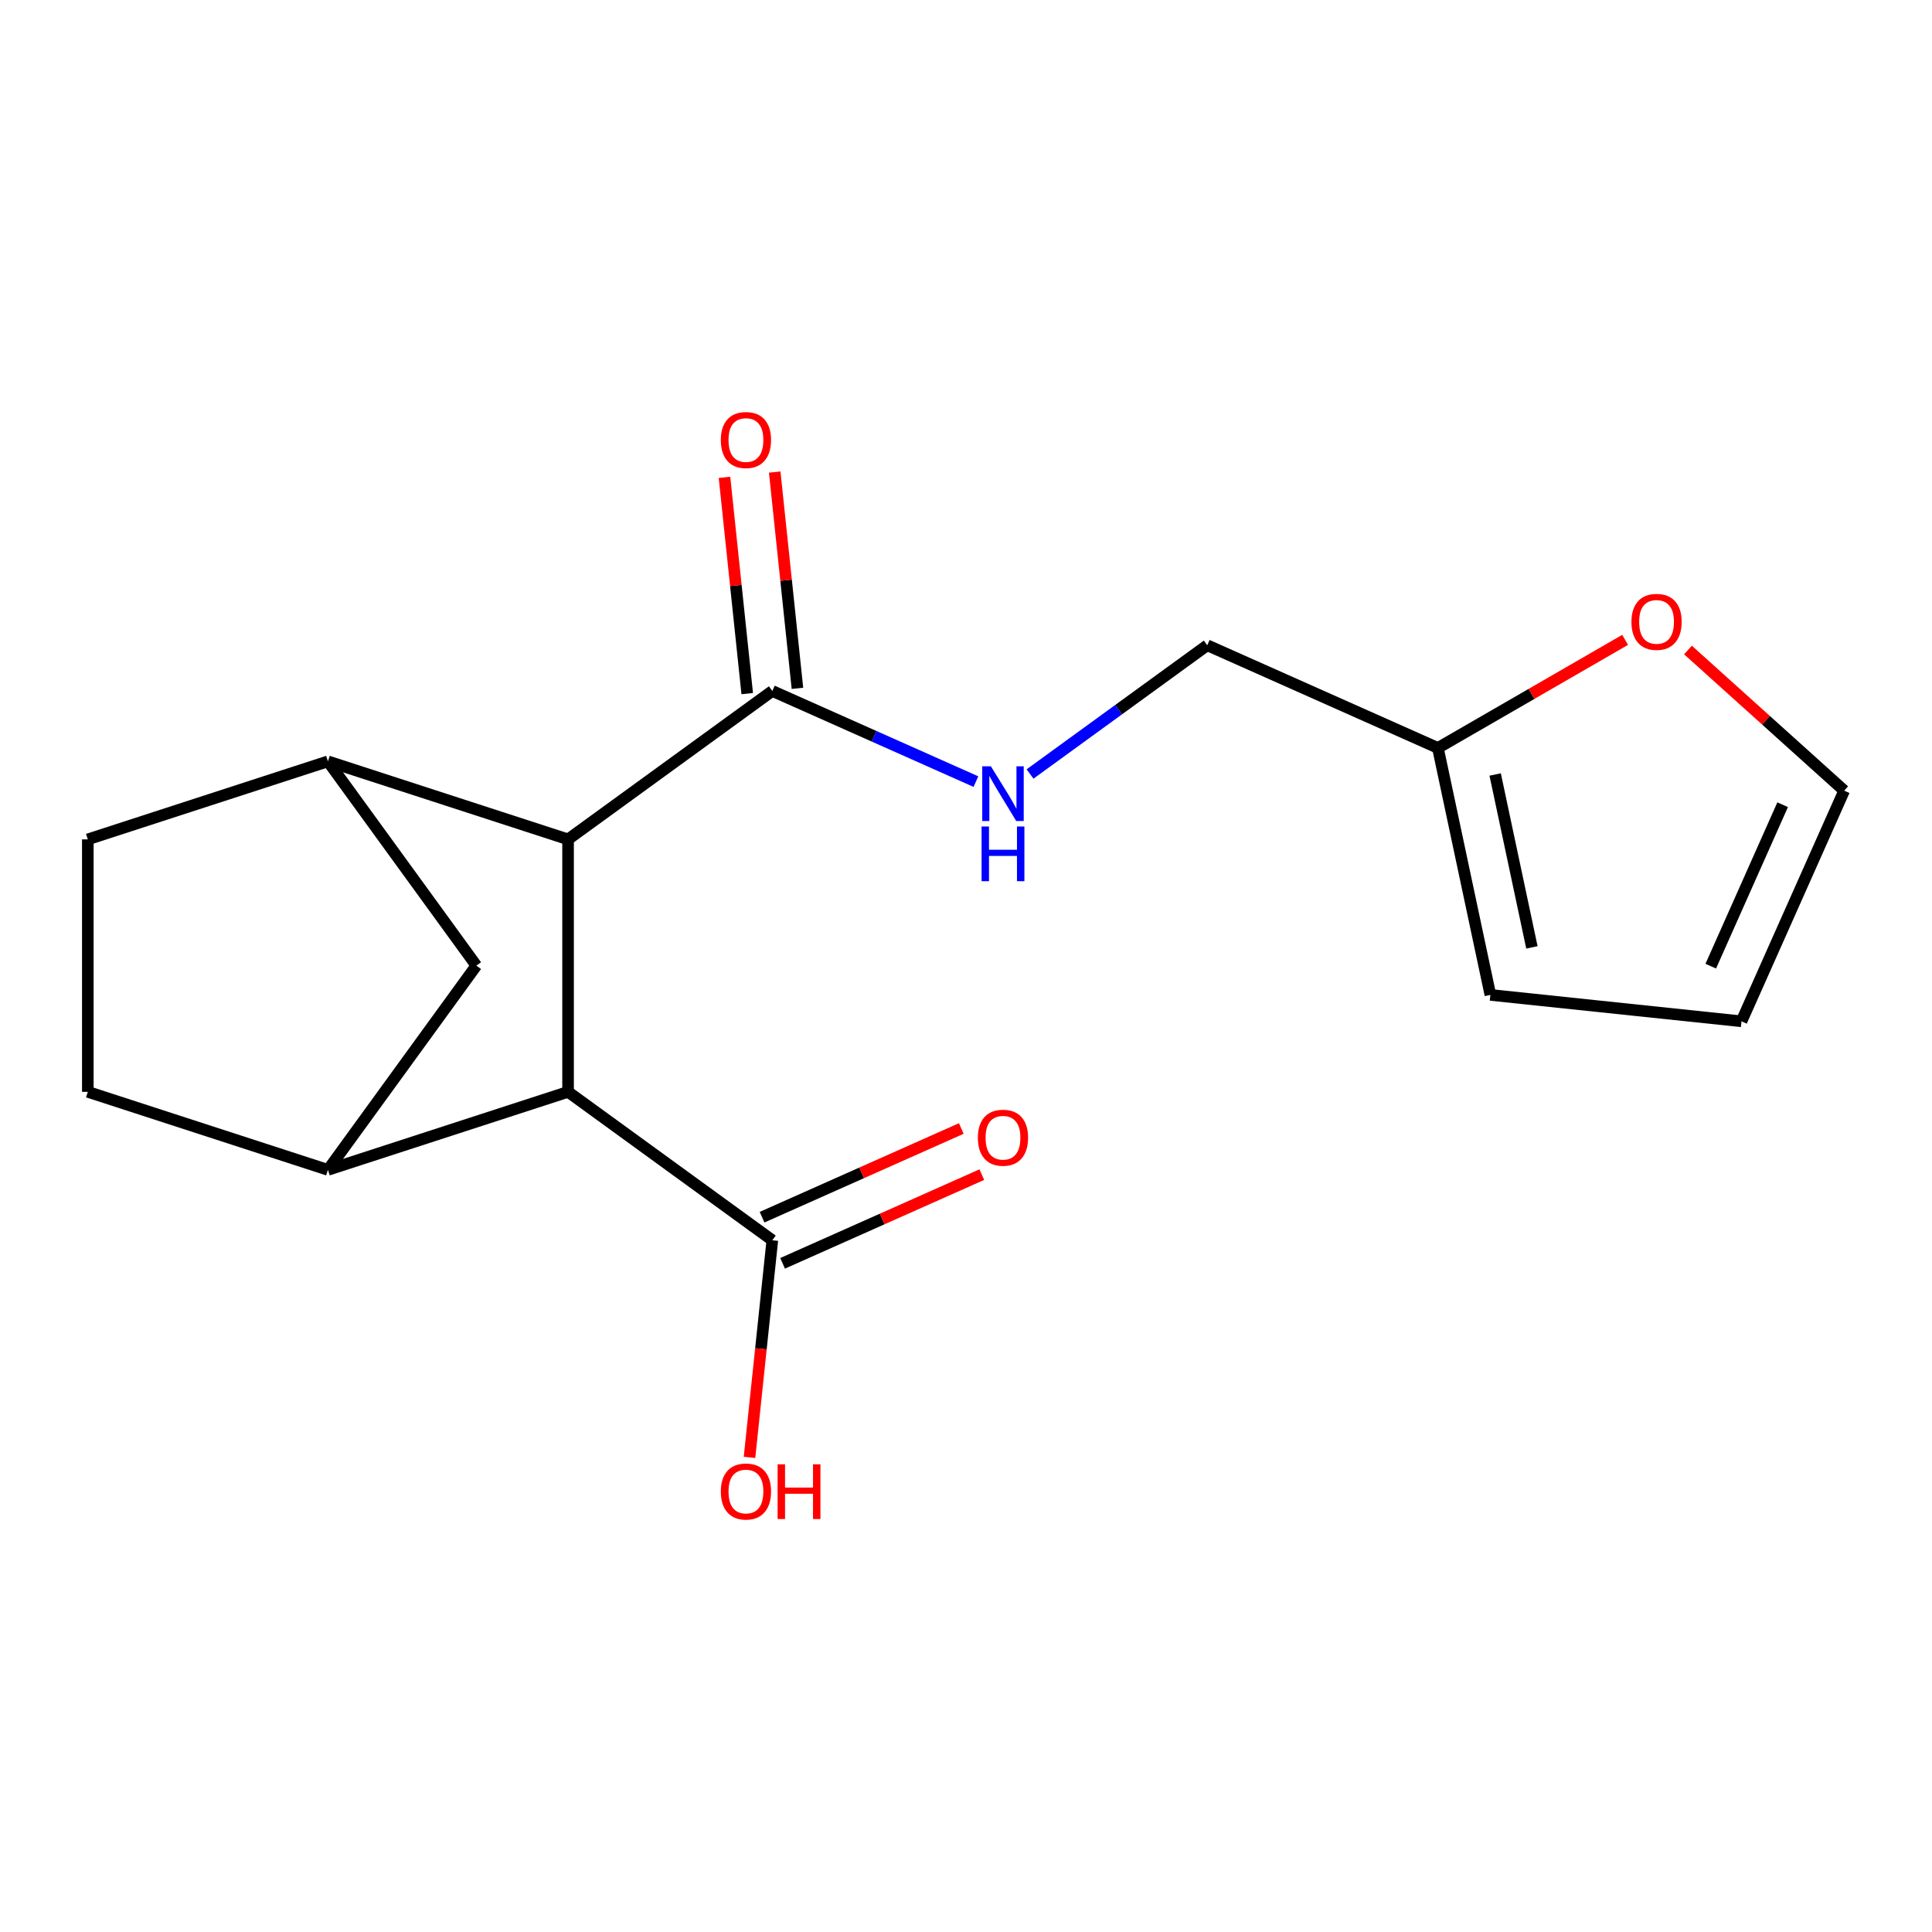 <?xml version='1.0' encoding='iso-8859-1'?>
<svg version='1.1' baseProfile='full'
              xmlns='http://www.w3.org/2000/svg'
                      xmlns:rdkit='http://www.rdkit.org/xml'
                      xmlns:xlink='http://www.w3.org/1999/xlink'
                  xml:space='preserve'
width='1000px' height='1000px' viewBox='0 0 1000 1000'>
<!-- END OF HEADER -->
<rect style='opacity:1.0;fill:#FFFFFF;stroke:none' width='1000' height='1000' x='0' y='0'> </rect>
<path class='bond-0' d='M 294.03,434.458 L 294.03,565.142' style='fill:none;fill-rule:evenodd;stroke:#000000;stroke-width:6px;stroke-linecap:butt;stroke-linejoin:miter;stroke-opacity:1' />
<path class='bond-2' d='M 294.03,434.458 L 169.742,394.074' style='fill:none;fill-rule:evenodd;stroke:#000000;stroke-width:6px;stroke-linecap:butt;stroke-linejoin:miter;stroke-opacity:1' />
<path class='bond-3' d='M 294.03,434.458 L 399.756,357.644' style='fill:none;fill-rule:evenodd;stroke:#000000;stroke-width:6px;stroke-linecap:butt;stroke-linejoin:miter;stroke-opacity:1' />
<path class='bond-1' d='M 294.03,565.142 L 169.742,605.526' style='fill:none;fill-rule:evenodd;stroke:#000000;stroke-width:6px;stroke-linecap:butt;stroke-linejoin:miter;stroke-opacity:1' />
<path class='bond-4' d='M 294.03,565.142 L 399.756,641.956' style='fill:none;fill-rule:evenodd;stroke:#000000;stroke-width:6px;stroke-linecap:butt;stroke-linejoin:miter;stroke-opacity:1' />
<path class='bond-18' d='M 169.742,605.526 L 246.556,499.8' style='fill:none;fill-rule:evenodd;stroke:#000000;stroke-width:6px;stroke-linecap:butt;stroke-linejoin:miter;stroke-opacity:1' />
<path class='bond-19' d='M 169.742,605.526 L 45.455,565.142' style='fill:none;fill-rule:evenodd;stroke:#000000;stroke-width:6px;stroke-linecap:butt;stroke-linejoin:miter;stroke-opacity:1' />
<path class='bond-5' d='M 169.742,394.074 L 246.556,499.8' style='fill:none;fill-rule:evenodd;stroke:#000000;stroke-width:6px;stroke-linecap:butt;stroke-linejoin:miter;stroke-opacity:1' />
<path class='bond-10' d='M 169.742,394.074 L 45.455,434.458' style='fill:none;fill-rule:evenodd;stroke:#000000;stroke-width:6px;stroke-linecap:butt;stroke-linejoin:miter;stroke-opacity:1' />
<path class='bond-6' d='M 399.756,357.644 L 452.445,381.103' style='fill:none;fill-rule:evenodd;stroke:#000000;stroke-width:6px;stroke-linecap:butt;stroke-linejoin:miter;stroke-opacity:1' />
<path class='bond-6' d='M 452.445,381.103 L 505.134,404.562' style='fill:none;fill-rule:evenodd;stroke:#0000FF;stroke-width:6px;stroke-linecap:butt;stroke-linejoin:miter;stroke-opacity:1' />
<path class='bond-11' d='M 412.753,356.278 L 406.87,300.307' style='fill:none;fill-rule:evenodd;stroke:#000000;stroke-width:6px;stroke-linecap:butt;stroke-linejoin:miter;stroke-opacity:1' />
<path class='bond-11' d='M 406.87,300.307 L 400.987,244.337' style='fill:none;fill-rule:evenodd;stroke:#FF0000;stroke-width:6px;stroke-linecap:butt;stroke-linejoin:miter;stroke-opacity:1' />
<path class='bond-11' d='M 386.759,359.01 L 380.876,303.039' style='fill:none;fill-rule:evenodd;stroke:#000000;stroke-width:6px;stroke-linecap:butt;stroke-linejoin:miter;stroke-opacity:1' />
<path class='bond-11' d='M 380.876,303.039 L 374.993,247.069' style='fill:none;fill-rule:evenodd;stroke:#FF0000;stroke-width:6px;stroke-linecap:butt;stroke-linejoin:miter;stroke-opacity:1' />
<path class='bond-12' d='M 405.071,653.895 L 456.63,630.939' style='fill:none;fill-rule:evenodd;stroke:#000000;stroke-width:6px;stroke-linecap:butt;stroke-linejoin:miter;stroke-opacity:1' />
<path class='bond-12' d='M 456.63,630.939 L 508.19,607.983' style='fill:none;fill-rule:evenodd;stroke:#FF0000;stroke-width:6px;stroke-linecap:butt;stroke-linejoin:miter;stroke-opacity:1' />
<path class='bond-12' d='M 394.44,630.018 L 446,607.062' style='fill:none;fill-rule:evenodd;stroke:#000000;stroke-width:6px;stroke-linecap:butt;stroke-linejoin:miter;stroke-opacity:1' />
<path class='bond-12' d='M 446,607.062 L 497.559,584.106' style='fill:none;fill-rule:evenodd;stroke:#FF0000;stroke-width:6px;stroke-linecap:butt;stroke-linejoin:miter;stroke-opacity:1' />
<path class='bond-17' d='M 399.756,641.956 L 393.85,698.147' style='fill:none;fill-rule:evenodd;stroke:#000000;stroke-width:6px;stroke-linecap:butt;stroke-linejoin:miter;stroke-opacity:1' />
<path class='bond-17' d='M 393.85,698.147 L 387.944,754.337' style='fill:none;fill-rule:evenodd;stroke:#FF0000;stroke-width:6px;stroke-linecap:butt;stroke-linejoin:miter;stroke-opacity:1' />
<path class='bond-16' d='M 533.149,400.621 L 579.008,367.302' style='fill:none;fill-rule:evenodd;stroke:#0000FF;stroke-width:6px;stroke-linecap:butt;stroke-linejoin:miter;stroke-opacity:1' />
<path class='bond-16' d='M 579.008,367.302 L 624.867,333.984' style='fill:none;fill-rule:evenodd;stroke:#000000;stroke-width:6px;stroke-linecap:butt;stroke-linejoin:miter;stroke-opacity:1' />
<path class='bond-7' d='M 744.253,387.138 L 624.867,333.984' style='fill:none;fill-rule:evenodd;stroke:#000000;stroke-width:6px;stroke-linecap:butt;stroke-linejoin:miter;stroke-opacity:1' />
<path class='bond-8' d='M 744.253,387.138 L 792.707,359.163' style='fill:none;fill-rule:evenodd;stroke:#000000;stroke-width:6px;stroke-linecap:butt;stroke-linejoin:miter;stroke-opacity:1' />
<path class='bond-8' d='M 792.707,359.163 L 841.161,331.188' style='fill:none;fill-rule:evenodd;stroke:#FF0000;stroke-width:6px;stroke-linecap:butt;stroke-linejoin:miter;stroke-opacity:1' />
<path class='bond-13' d='M 744.253,387.138 L 771.423,514.966' style='fill:none;fill-rule:evenodd;stroke:#000000;stroke-width:6px;stroke-linecap:butt;stroke-linejoin:miter;stroke-opacity:1' />
<path class='bond-13' d='M 773.894,400.878 L 792.913,490.358' style='fill:none;fill-rule:evenodd;stroke:#000000;stroke-width:6px;stroke-linecap:butt;stroke-linejoin:miter;stroke-opacity:1' />
<path class='bond-14' d='M 873.695,336.443 L 914.12,372.842' style='fill:none;fill-rule:evenodd;stroke:#FF0000;stroke-width:6px;stroke-linecap:butt;stroke-linejoin:miter;stroke-opacity:1' />
<path class='bond-14' d='M 914.12,372.842 L 954.545,409.24' style='fill:none;fill-rule:evenodd;stroke:#000000;stroke-width:6px;stroke-linecap:butt;stroke-linejoin:miter;stroke-opacity:1' />
<path class='bond-9' d='M 45.455,565.142 L 45.455,434.458' style='fill:none;fill-rule:evenodd;stroke:#000000;stroke-width:6px;stroke-linecap:butt;stroke-linejoin:miter;stroke-opacity:1' />
<path class='bond-15' d='M 771.423,514.966 L 901.392,528.626' style='fill:none;fill-rule:evenodd;stroke:#000000;stroke-width:6px;stroke-linecap:butt;stroke-linejoin:miter;stroke-opacity:1' />
<path class='bond-20' d='M 954.545,409.24 L 901.392,528.626' style='fill:none;fill-rule:evenodd;stroke:#000000;stroke-width:6px;stroke-linecap:butt;stroke-linejoin:miter;stroke-opacity:1' />
<path class='bond-20' d='M 922.695,416.517 L 885.487,500.087' style='fill:none;fill-rule:evenodd;stroke:#000000;stroke-width:6px;stroke-linecap:butt;stroke-linejoin:miter;stroke-opacity:1' />
<path  class='atom-7' d='M 512.881 396.638
L 522.161 411.638
Q 523.081 413.118, 524.561 415.798
Q 526.041 418.478, 526.121 418.638
L 526.121 396.638
L 529.881 396.638
L 529.881 424.958
L 526.001 424.958
L 516.041 408.558
Q 514.881 406.638, 513.641 404.438
Q 512.441 402.238, 512.081 401.558
L 512.081 424.958
L 508.401 424.958
L 508.401 396.638
L 512.881 396.638
' fill='#0000FF'/>
<path  class='atom-7' d='M 508.061 427.79
L 511.901 427.79
L 511.901 439.83
L 526.381 439.83
L 526.381 427.79
L 530.221 427.79
L 530.221 456.11
L 526.381 456.11
L 526.381 443.03
L 511.901 443.03
L 511.901 456.11
L 508.061 456.11
L 508.061 427.79
' fill='#0000FF'/>
<path  class='atom-9' d='M 844.428 321.876
Q 844.428 315.076, 847.788 311.276
Q 851.148 307.476, 857.428 307.476
Q 863.708 307.476, 867.068 311.276
Q 870.428 315.076, 870.428 321.876
Q 870.428 328.756, 867.028 332.676
Q 863.628 336.556, 857.428 336.556
Q 851.188 336.556, 847.788 332.676
Q 844.428 328.796, 844.428 321.876
M 857.428 333.356
Q 861.748 333.356, 864.068 330.476
Q 866.428 327.556, 866.428 321.876
Q 866.428 316.316, 864.068 313.516
Q 861.748 310.676, 857.428 310.676
Q 853.108 310.676, 850.748 313.476
Q 848.428 316.276, 848.428 321.876
Q 848.428 327.596, 850.748 330.476
Q 853.108 333.356, 857.428 333.356
' fill='#FF0000'/>
<path  class='atom-12' d='M 373.096 227.756
Q 373.096 220.956, 376.456 217.156
Q 379.816 213.356, 386.096 213.356
Q 392.376 213.356, 395.736 217.156
Q 399.096 220.956, 399.096 227.756
Q 399.096 234.636, 395.696 238.556
Q 392.296 242.436, 386.096 242.436
Q 379.856 242.436, 376.456 238.556
Q 373.096 234.676, 373.096 227.756
M 386.096 239.236
Q 390.416 239.236, 392.736 236.356
Q 395.096 233.436, 395.096 227.756
Q 395.096 222.196, 392.736 219.396
Q 390.416 216.556, 386.096 216.556
Q 381.776 216.556, 379.416 219.356
Q 377.096 222.156, 377.096 227.756
Q 377.096 233.476, 379.416 236.356
Q 381.776 239.236, 386.096 239.236
' fill='#FF0000'/>
<path  class='atom-13' d='M 506.141 588.882
Q 506.141 582.082, 509.501 578.282
Q 512.861 574.482, 519.141 574.482
Q 525.421 574.482, 528.781 578.282
Q 532.141 582.082, 532.141 588.882
Q 532.141 595.762, 528.741 599.682
Q 525.341 603.562, 519.141 603.562
Q 512.901 603.562, 509.501 599.682
Q 506.141 595.802, 506.141 588.882
M 519.141 600.362
Q 523.461 600.362, 525.781 597.482
Q 528.141 594.562, 528.141 588.882
Q 528.141 583.322, 525.781 580.522
Q 523.461 577.682, 519.141 577.682
Q 514.821 577.682, 512.461 580.482
Q 510.141 583.282, 510.141 588.882
Q 510.141 594.602, 512.461 597.482
Q 514.821 600.362, 519.141 600.362
' fill='#FF0000'/>
<path  class='atom-18' d='M 373.096 772.004
Q 373.096 765.204, 376.456 761.404
Q 379.816 757.604, 386.096 757.604
Q 392.376 757.604, 395.736 761.404
Q 399.096 765.204, 399.096 772.004
Q 399.096 778.884, 395.696 782.804
Q 392.296 786.684, 386.096 786.684
Q 379.856 786.684, 376.456 782.804
Q 373.096 778.924, 373.096 772.004
M 386.096 783.484
Q 390.416 783.484, 392.736 780.604
Q 395.096 777.684, 395.096 772.004
Q 395.096 766.444, 392.736 763.644
Q 390.416 760.804, 386.096 760.804
Q 381.776 760.804, 379.416 763.604
Q 377.096 766.404, 377.096 772.004
Q 377.096 777.724, 379.416 780.604
Q 381.776 783.484, 386.096 783.484
' fill='#FF0000'/>
<path  class='atom-18' d='M 402.496 757.924
L 406.336 757.924
L 406.336 769.964
L 420.816 769.964
L 420.816 757.924
L 424.656 757.924
L 424.656 786.244
L 420.816 786.244
L 420.816 773.164
L 406.336 773.164
L 406.336 786.244
L 402.496 786.244
L 402.496 757.924
' fill='#FF0000'/>
</svg>
